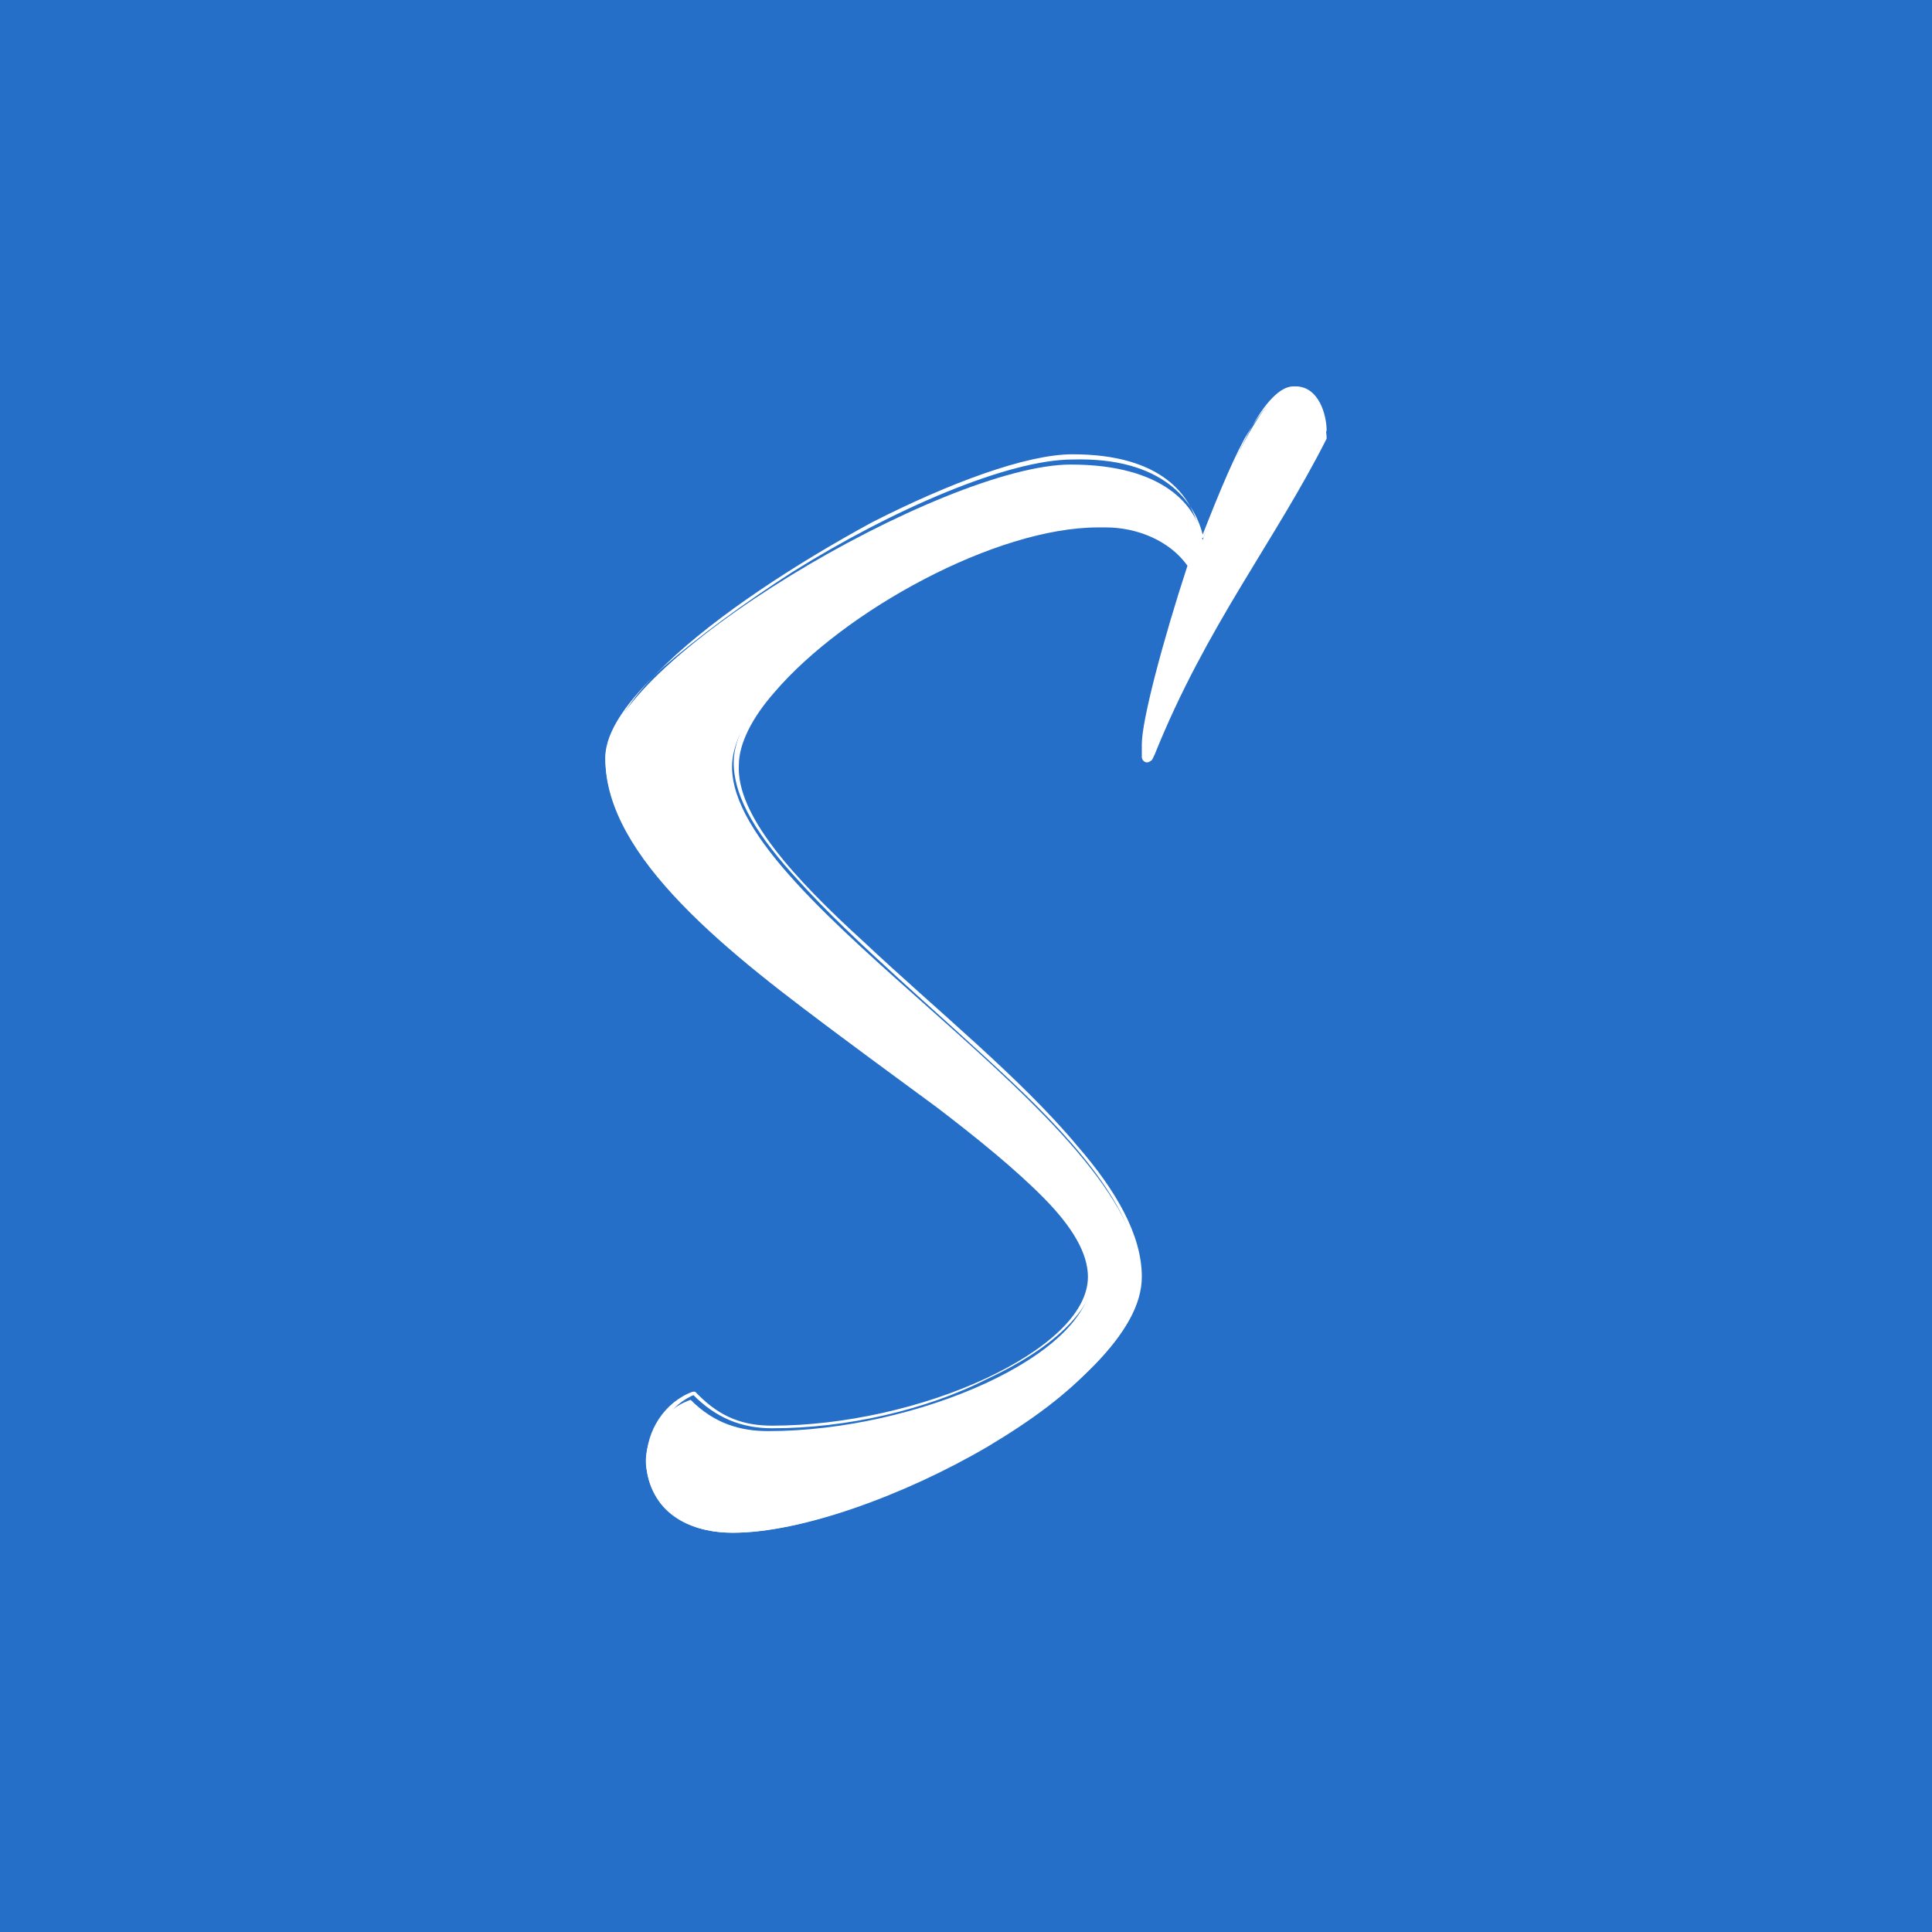 <?xml version="1.0" encoding="UTF-8"?>
<svg xmlns="http://www.w3.org/2000/svg" width="150" height="150" viewBox="0 0 150 150" fill="none">
  <rect x="0" y="0" width="150" height="150" fill="#333333" stroke="none"/>
  <g clip-path="url(#clip0_1_3896)">
    <rect width="150" height="150" fill="white"></rect>
    <g clip-path="url(#clip1_1_3896)">
      <path d="M150 0H0V150H150V0Z" fill="#266FC9"></path>
    </g>
    <path d="M93.366 41.934C95.573 35.664 98.383 30 100.591 30C102.398 30 103 32.225 103 33.439C99.186 41.327 93.566 48.002 89.552 57.914C89.351 58.52 88.749 59.127 88.95 57.509C89.15 55.891 90.556 49.62 92.563 43.755C90.957 41.732 88.348 40.923 85.939 40.721C75.1 40.114 56.835 52.25 56.835 59.532C56.835 70.252 88.548 86.839 88.548 99.38C88.548 107.47 67.473 119 56.835 119C54.226 119 50.814 117.989 50.212 114.145C49.81 112.123 51.215 109.493 53.624 108.684C55.43 110.505 57.437 111.111 59.645 111.111C71.086 111.111 84.735 105.245 84.735 99.177C84.735 88.861 47 74.096 47 58.925C47 51.441 73.294 36.068 83.129 36.068C90.355 36.068 92.964 39.304 93.366 41.934Z" fill="white"></path>
    <path d="M93.235 41.758H93.434C94.63 38.718 95.826 35.676 97.021 33.447C98.217 31.216 99.413 30 100.409 30C101.206 30 101.605 30.405 102.004 31.216C102.402 31.825 102.601 32.636 102.601 33.244H102.801L102.601 33.041C98.815 40.948 93.235 47.638 89.249 57.572L89.05 57.977V58.18L89.249 57.977H89.05V58.18L89.249 57.977V57.166C89.249 55.544 90.843 49.26 92.836 43.38V42.975C91.242 40.948 88.452 39.934 86.061 39.934H85.463C80.082 39.934 72.907 42.975 67.128 46.827C64.338 48.854 61.747 50.882 59.954 53.112C58.16 55.139 56.964 57.369 56.964 59.194C56.964 62.032 58.957 65.073 61.947 68.317C66.331 73.182 72.907 78.656 78.487 83.927C84.068 89.198 88.452 94.469 88.253 98.929C88.253 100.957 87.057 102.984 84.865 105.214C78.487 111.904 64.737 118.189 57.164 118.189C55.769 118.189 54.374 117.986 53.178 117.175C51.982 116.567 50.986 115.351 50.786 113.526V112.918C50.786 111.093 51.982 109.066 53.975 108.255V108.052L53.776 108.255C55.569 110.08 57.562 110.891 59.954 110.891C65.733 110.891 71.911 109.472 76.694 107.039C81.477 104.809 85.064 101.768 85.064 98.524C85.064 95.888 82.673 92.847 79.085 89.806C73.904 85.144 65.932 80.075 59.356 74.601C52.779 69.33 47.598 63.654 47.598 57.977C47.598 56.153 49.192 53.923 51.783 51.49C55.569 47.841 61.747 43.786 67.726 40.542C73.705 37.501 79.683 35.271 83.27 35.271C90.246 35.271 92.438 38.515 93.036 40.948L93.235 41.758H93.434C92.836 38.92 90.246 35.474 83.27 35.676C78.288 35.676 69.32 39.529 61.548 44.394C57.762 46.827 54.174 49.462 51.384 51.895C48.794 54.328 47 56.761 47 58.788C47 62.64 49.392 66.492 52.979 70.141C58.359 75.615 66.132 81.089 72.708 85.954C75.897 88.387 78.886 90.82 81.078 93.05C83.27 95.28 84.466 97.308 84.466 99.132C84.466 101.97 81.278 104.809 76.495 107.039C71.712 109.269 65.534 110.688 59.954 110.688C57.762 110.688 55.968 110.08 54.174 108.255L53.975 108.052H53.776C51.584 108.863 50.189 111.093 50.189 113.323V113.932C50.388 115.959 51.584 117.175 52.779 117.986C54.174 118.797 55.569 119 56.964 119C62.146 119 70.117 116.162 76.694 112.31C80.082 110.282 82.872 108.255 85.064 105.822C87.256 103.592 88.651 101.362 88.651 99.132C88.651 95.888 86.658 92.442 83.669 88.996C79.285 83.724 72.509 78.251 67.128 73.182C61.548 68.114 57.164 63.248 57.363 59.396C57.363 57.775 58.359 55.747 60.153 53.72C65.534 47.435 77.292 40.948 85.263 40.948H85.861C88.253 40.948 90.843 41.961 92.238 43.989L92.438 43.786H92.238C90.246 49.868 88.651 55.95 88.651 57.775V58.788C88.651 58.991 88.85 59.194 89.05 59.194C89.249 59.194 89.448 58.991 89.448 58.991L89.648 58.585C93.633 48.651 99.014 41.961 103 34.055C103 33.447 102.801 32.636 102.402 31.825C102.004 31.014 101.406 30.405 100.409 30.405C99.014 30.405 97.819 32.027 96.623 34.055C95.427 36.285 94.231 39.326 93.036 42.367L93.235 41.758Z" fill="white"></path>
  </g>
  <defs>
    <clipPath id="clip0_1_3896">
      <rect width="150" height="150" fill="white"></rect>
    </clipPath>
    <clipPath id="clip1_1_3896">
      <rect width="150" height="150" fill="white"></rect>
    </clipPath>
  </defs>
</svg>
